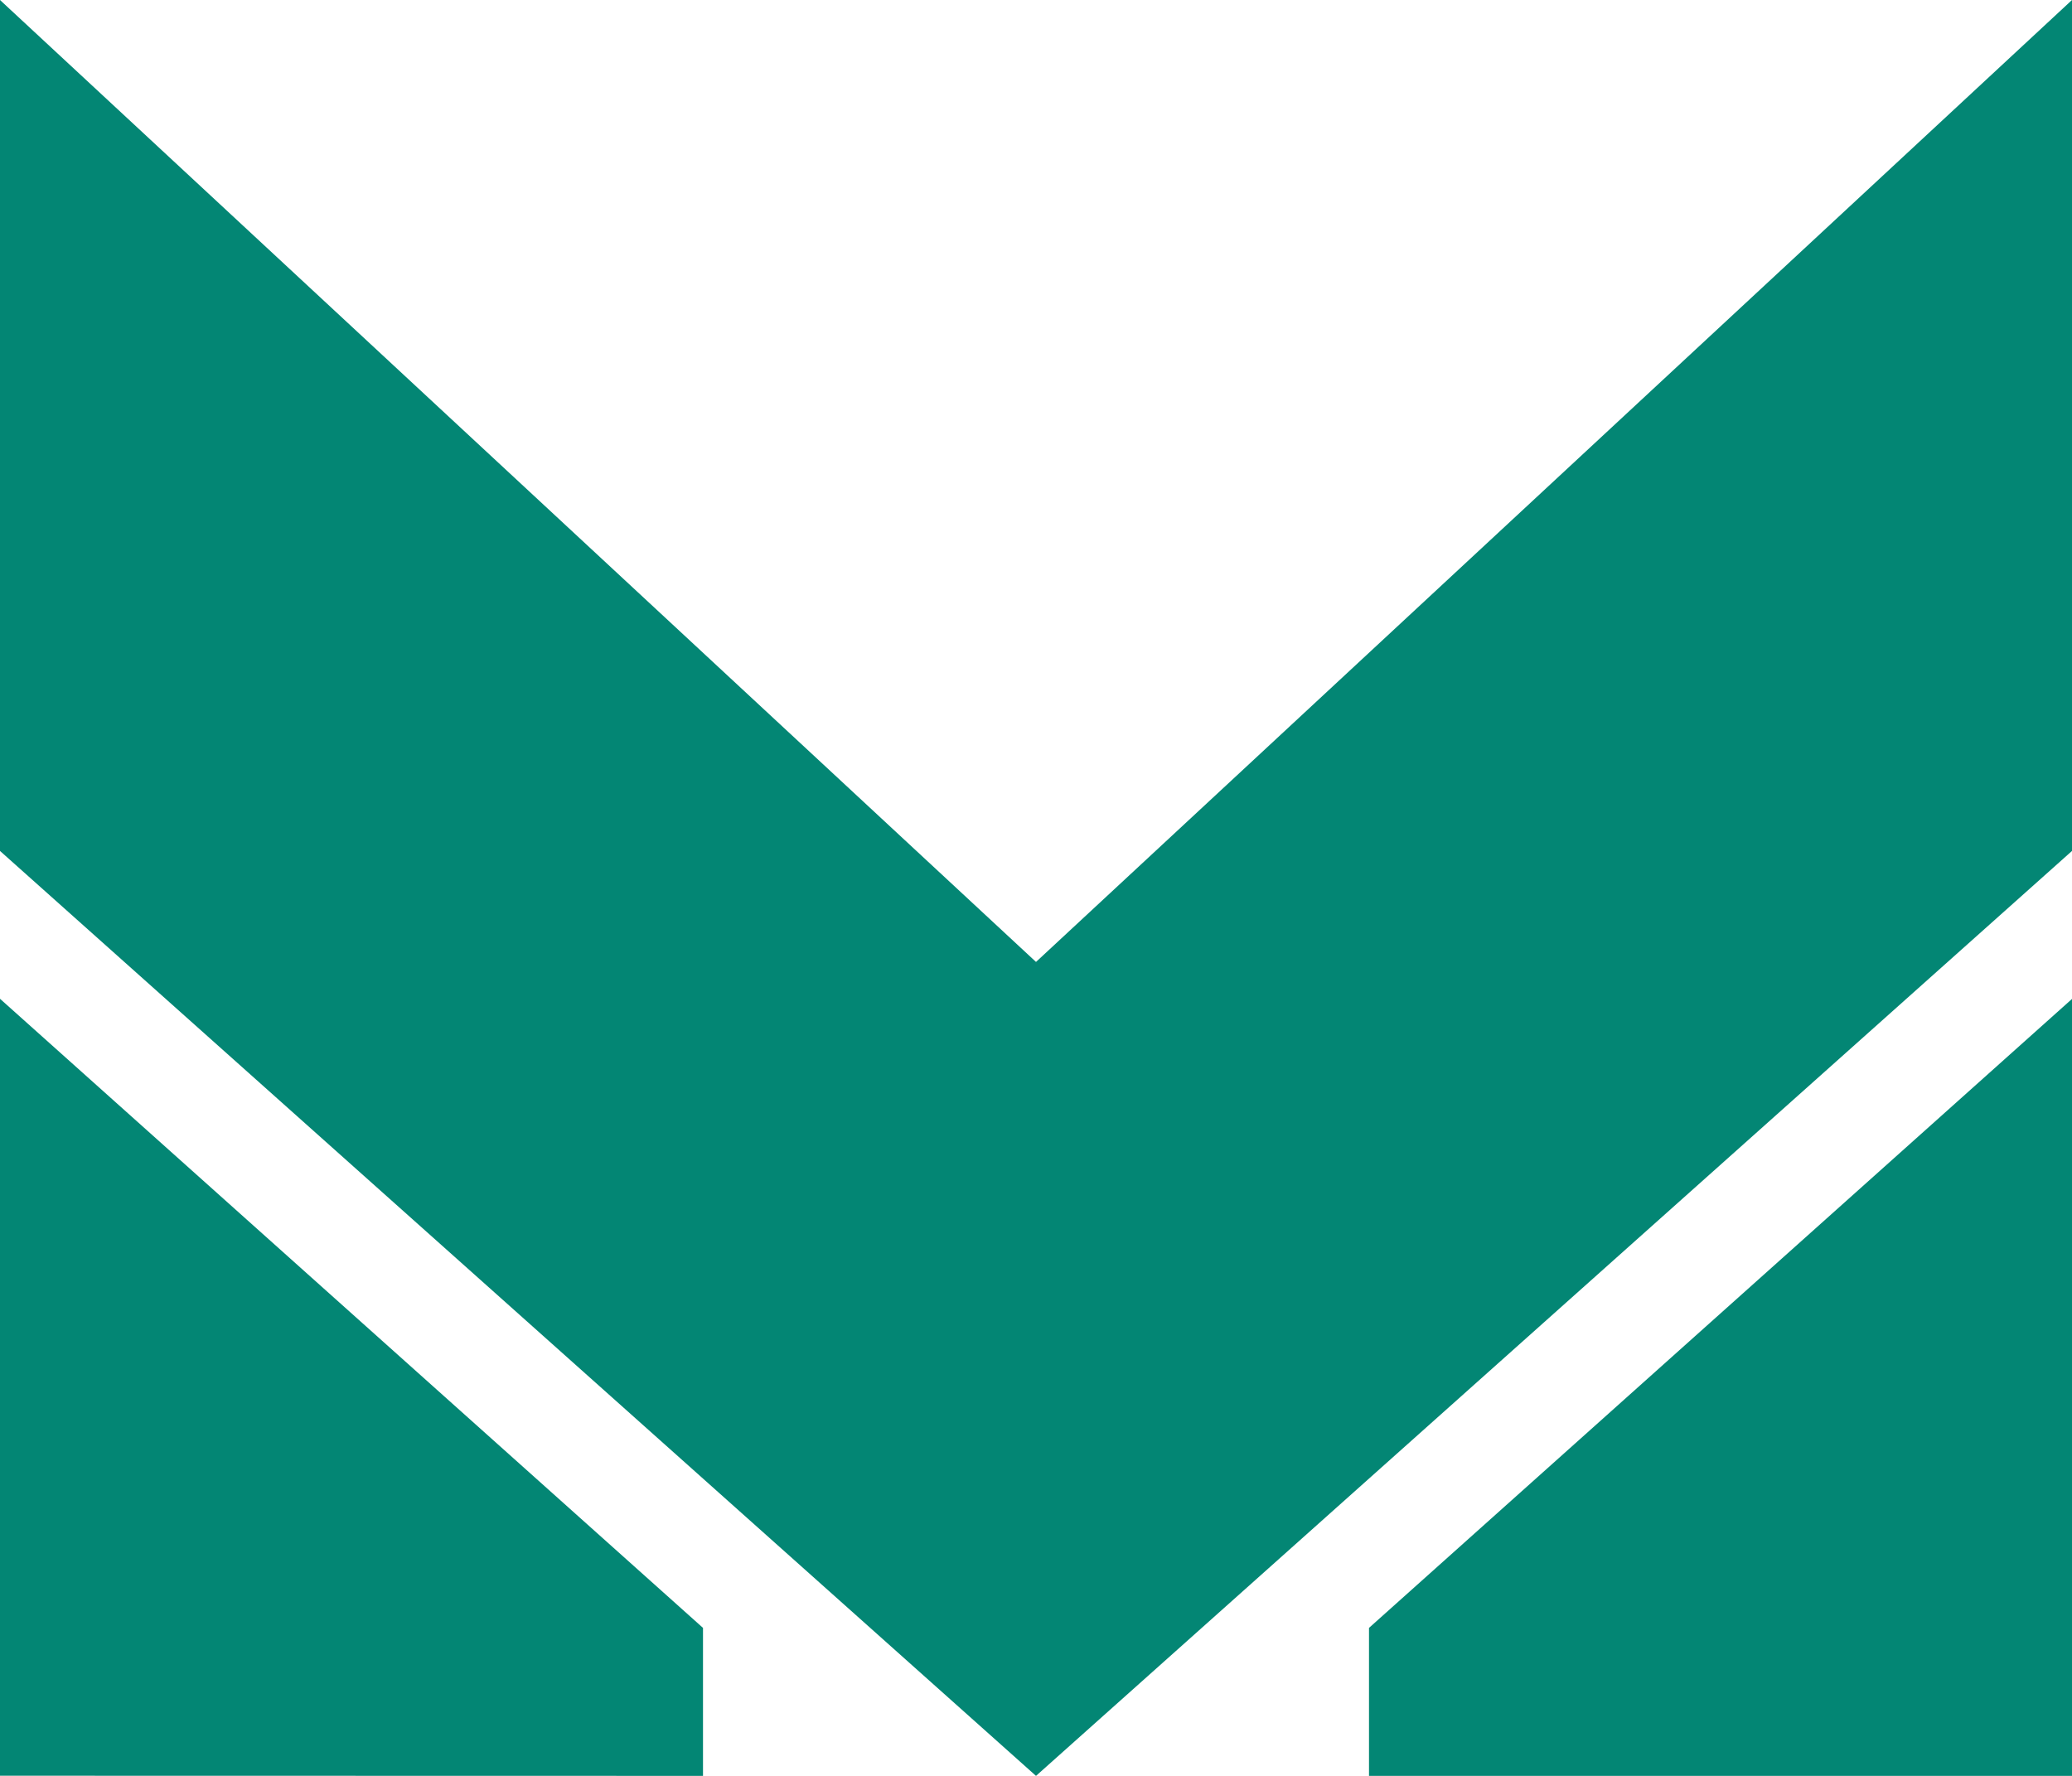 <?xml version="1.0" encoding="UTF-8"?>
<svg version="1.1" width="56px" height="48px" viewBox="0 0 56 48" xml:space="preserve" xmlns="http://www.w3.org/2000/svg">
<path fill="#038674" d="m28 48-28-25v-23l28 26 28-26v23zm-9-4v4l-19-.004v-21zm37-17v21h-19v-4z"/>
</svg>
